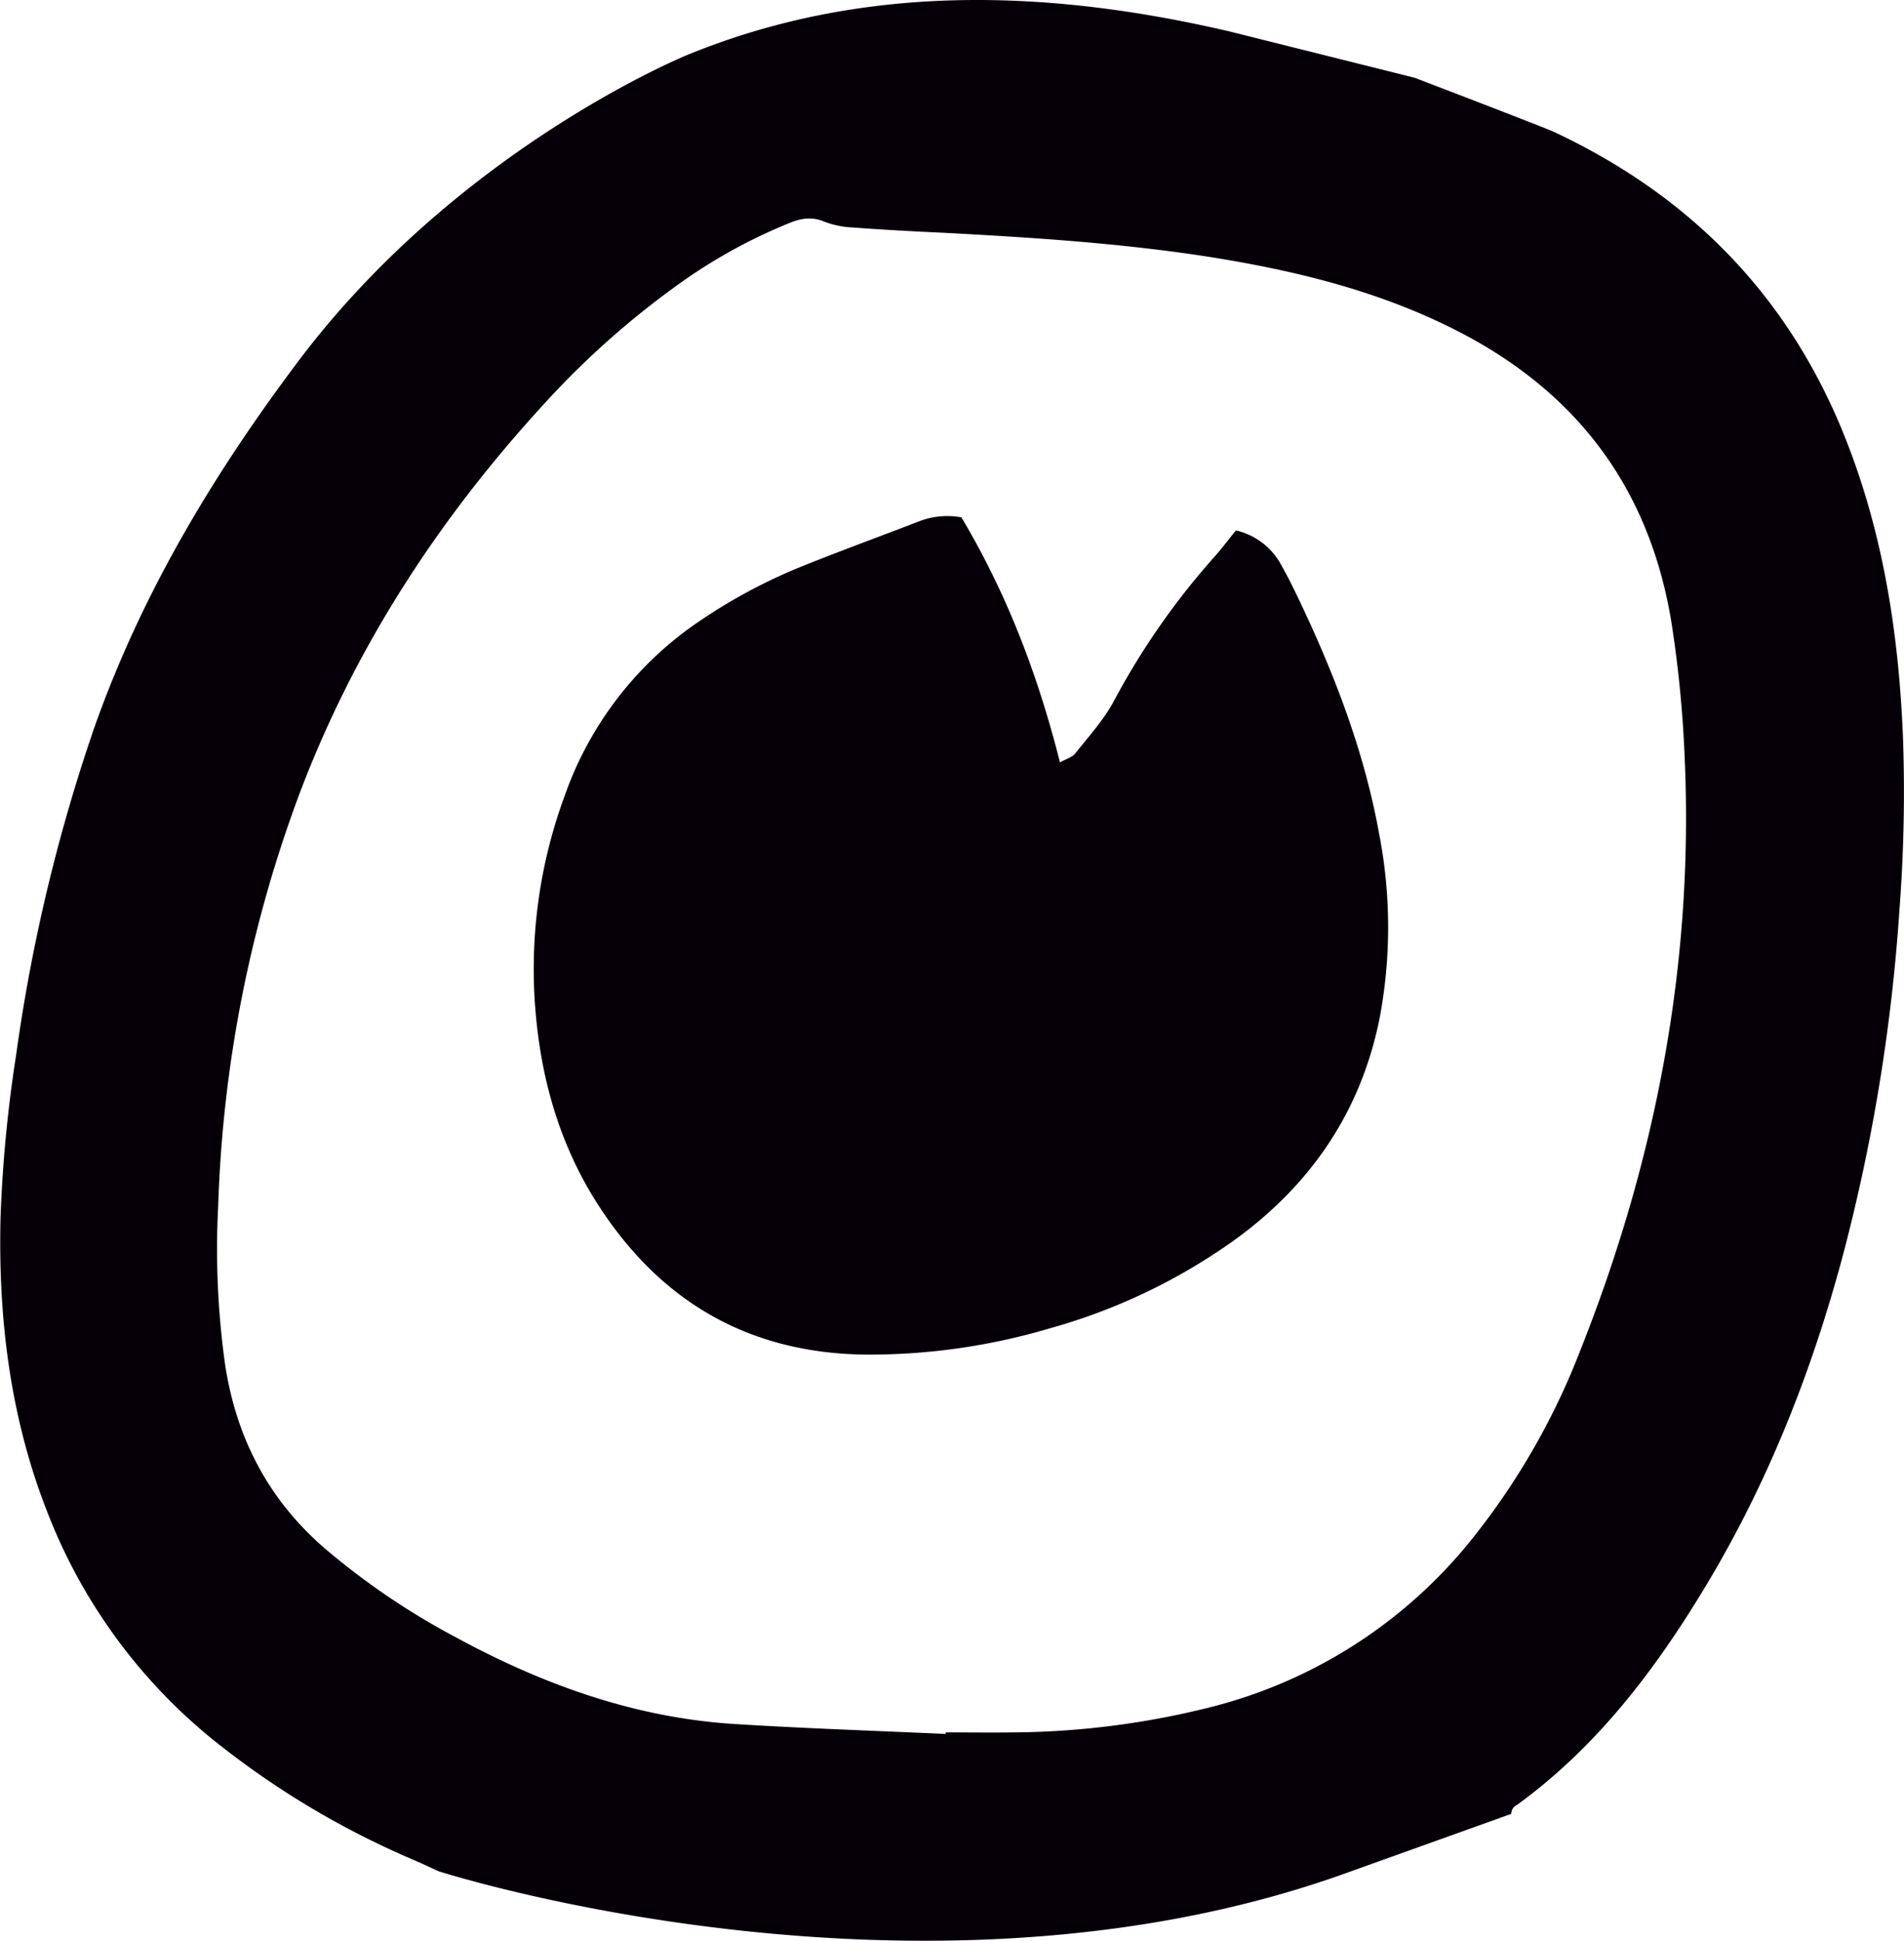 <svg id="Ebene_1" data-name="Ebene 1" xmlns="http://www.w3.org/2000/svg" viewBox="0 0 365.29 372.26"><defs><style>.cls-1{fill:#050007;}</style></defs><title>icon_512x512px_browser-auge-smj</title><path class="cls-1" d="M257.83,169.15c8.84,14.87,14.67,30.33,18.88,46.95,1.29-.73,2.44-1,3-1.79,2.59-3.28,5.48-6.44,7.41-10.1a141.46,141.46,0,0,1,19.28-27.6c1.38-1.56,2.64-3.23,4.06-5a13.19,13.19,0,0,1,8.78,6.79c1.41,2.48,2.65,5.07,3.87,7.65,6.6,14,12.06,28.42,14.83,43.74a93.91,93.91,0,0,1,.12,35.25c-3.59,18.09-13.27,32.2-28.17,42.9A113,113,0,0,1,275,324.59a122.24,122.24,0,0,1-35.53,5.11C217,329.45,200,319.52,188,300.81c-7.14-11.14-10.75-23.56-11.88-36.65a96,96,0,0,1,5.56-41.63,67.34,67.34,0,0,1,26.21-33.75,104.21,104.21,0,0,1,18.63-10c7.59-3.08,15.3-5.88,22.94-8.83a15.06,15.06,0,0,1,8.39-.84Z" transform="translate(-73.35 -69.87)"/><path class="cls-1" d="M116.52,405.38a163.73,163.73,0,0,0,35.92,21.13c1.7.72,3.37,1.52,5.07,2.29,0,0,92.25,29.71,173.92.41l31.86-11.42a1.9,1.9,0,0,1,1.09-1.71c15.44-11.22,26.67-26.08,36.36-42.22,11.88-19.78,20.24-41,26.19-63.25a350.64,350.64,0,0,0,10.82-66,298.6,298.6,0,0,0,.7-33.17c-.82-20.33-3.91-40.24-11.74-59.19-10.87-26.28-29.52-45-55.16-57.05-1.9-.89-26.81-10.42-26.81-10.42l-35.5-8.88c-36-8.39-70.9-9-103.86,4.44,0,0-43.94,17.75-74.87,58.91-16.34,21.75-30,44.55-39.06,70.16a332.76,332.76,0,0,0-15,62.78,261.41,261.41,0,0,0-3,31.31c-.45,19.24,1.83,38.08,8.88,56.15A104.94,104.94,0,0,0,116.52,405.38ZM115.21,301.2a248.22,248.22,0,0,1,15.69-79.33c10.62-28,26.72-52.63,46.93-74.63a164.24,164.24,0,0,1,26.08-23.12,102.06,102.06,0,0,1,20.49-11.31c2.35-1,4.57-1.51,7.13-.41a17.57,17.57,0,0,0,5.56,1.11c5.7.43,11.41.74,17.12,1,17.15.91,34.28,2,51.25,4.65,16.64,2.65,32.89,6.61,48,14.45,22.94,11.91,36.56,30.48,40.63,56.06a229.64,229.64,0,0,1,2.5,26.17c1.65,39.12-5.61,76.66-20,112.92a136.84,136.84,0,0,1-20.68,36.12,93.54,93.54,0,0,1-51.16,32.65,159,159,0,0,1-36.8,4.63c-4.39.06-8.78,0-13.17,0,0,.1,0,.2,0,.3-13.53-.62-27.06-1.06-40.57-1.91-19.2-1.22-36.86-7.62-53.63-16.75a139.19,139.19,0,0,1-25-17c-10.72-9.3-16.81-21-19-34.9A159.14,159.14,0,0,1,115.21,301.2Z" transform="translate(-73.35 -69.87)"/></svg>